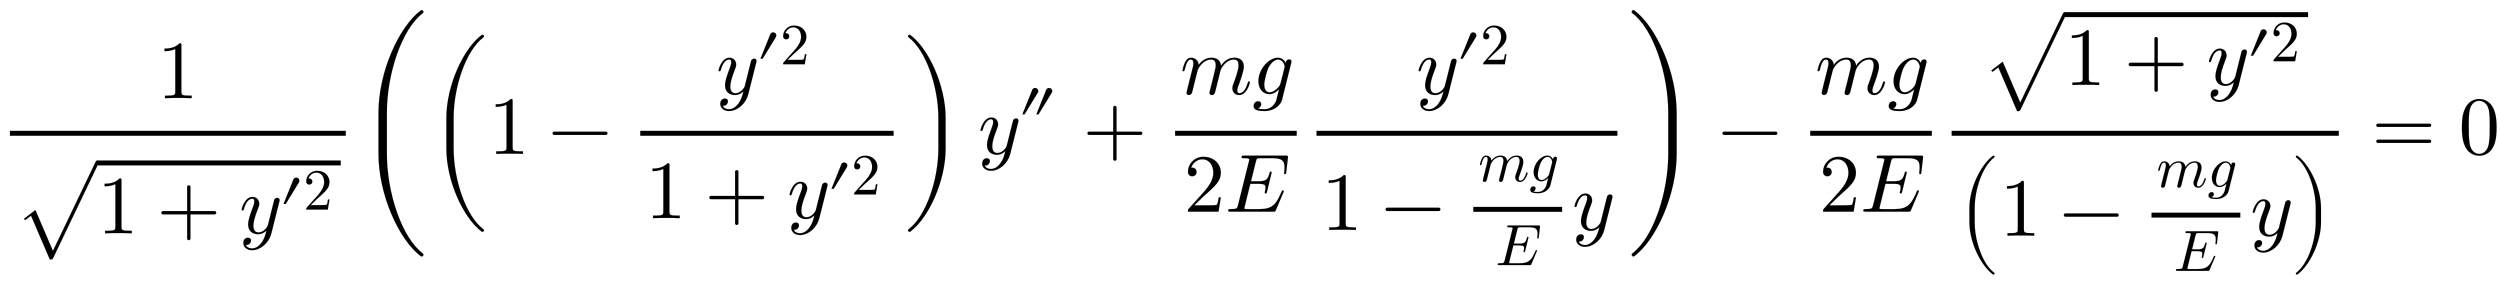 <svg xmlns:xlink="http://www.w3.org/1999/xlink" width="70.467ex" height="8.009ex" style="vertical-align: -3.671ex;" viewBox="0 -1867.7 30340 3448.4" role="img" focusable="false" xmlns="http://www.w3.org/2000/svg" aria-labelledby="MathJax-SVG-1-Title">
<title id="MathJax-SVG-1-Title">\frac{1}{\sqrt{1+y'^2}}\left(\left(1-\frac{y'^2}{1+y'^2}\right)y''+\frac{mg}{2E}\frac{y'^2}{1-\frac{mg}{E}y}\right)-\frac{mg}{2E}\frac{\sqrt{1+y'^2}}{\left(1-\frac{mg}{E}y\right)}=0</title>
<defs aria-hidden="true">
<path stroke-width="1" id="E1-LATINMODERNMAIN-31" d="M419 0c-35 3 -122 3 -162 3s-127 0 -162 -3v31h32c90 0 93 12 93 48v518c-52 -26 -111 -26 -131 -26v31c32 0 120 0 182 64c23 0 23 -2 23 -26v-561c0 -37 3 -48 93 -48h32v-31Z"></path>
<path stroke-width="1" id="E1-LATINMODERNMAIN-2B" d="M722 250c0 -11 -9 -20 -20 -20h-293v-293c0 -11 -9 -20 -20 -20s-20 9 -20 20v293h-293c-11 0 -20 9 -20 20s9 20 20 20h293v293c0 11 9 20 20 20s20 -9 20 -20v-293h293c11 0 20 -9 20 -20Z"></path>
<path stroke-width="1" id="E1-LATINMODERNNORMAL-1D466" d="M490 404c0 -7 0 -9 -4 -23l-96 -382c-28 -113 -131 -204 -234 -204c-62 0 -106 37 -106 87c0 49 33 65 56 65c10 0 37 -4 37 -35c0 -19 -10 -32 -20 -41c-14 -12 -27 -12 -43 -12c17 -39 62 -42 76 -42c46 0 84 29 110 63c40 53 52 102 65 154c-28 -28 -62 -45 -101 -45 c-59 0 -122 30 -122 119c0 47 18 104 58 210c7 19 17 45 17 70c0 32 -17 32 -25 32c-34 0 -74 -30 -101 -124c-5 -16 -6 -18 -16 -18c0 0 -12 0 -12 10c0 9 37 154 132 154c50 0 82 -37 82 -82c0 -20 -4 -31 -20 -72c-34 -88 -51 -150 -51 -196c0 -37 11 -81 62 -81 c66 0 109 70 113 85l45 180l20 80c4 18 12 49 14 54c9 15 25 21 35 21c15 0 29 -9 29 -27Z"></path>
<path stroke-width="1" id="E1-LATINMODERNVARIANTS-2032" d="M340 496c0 -10 -3 -20 -8 -28l-227 -372h-38l171 424c6 15 26 29 48 29c30 0 54 -24 54 -53Z"></path>
<path stroke-width="1" id="E1-LATINMODERNMAIN-32" d="M449 174l-28 -174h-371c0 24 0 26 11 37l192 214c55 62 105 141 105 221c0 82 -43 163 -134 163c-58 0 -112 -37 -135 -102c3 1 5 1 13 1c35 0 53 -26 53 -52c0 -41 -35 -53 -52 -53c-3 0 -53 0 -53 56c0 89 74 181 187 181c122 0 212 -80 212 -194 c0 -100 -60 -154 -216 -292l-106 -103h180c22 0 88 0 95 8c10 15 17 59 22 89h25Z"></path>
<path stroke-width="1" id="E1-LATINMODERNSIZE1-221A" d="M1020 830c0 -3 0 -5 -7 -18l-547 -1142c-10 -19 -11 -20 -42 -20l-228 531l-71 -54l-15 16l139 107l213 -496l516 1076c5 11 9 20 22 20c12 0 20 -9 20 -20Z"></path>
<path stroke-width="1" id="E1-LATINMODERNMAIN-28" d="M332 -238c0 -5 -5 -10 -10 -10c-2 0 -4 1 -6 2c-110 83 -215 283 -215 454v84c0 171 105 371 215 454c2 1 4 2 6 2c5 0 10 -5 10 -10c0 -3 -2 -6 -4 -8c-104 -78 -173 -278 -173 -438v-84c0 -160 69 -360 173 -438c2 -2 4 -5 4 -8Z"></path>
<path stroke-width="1" id="E1-LATINMODERNMAIN-2212" d="M722 250c0 -11 -9 -20 -20 -20h-626c-11 0 -20 9 -20 20s9 20 20 20h626c11 0 20 -9 20 -20Z"></path>
<path stroke-width="1" id="E1-LATINMODERNMAIN-29" d="M288 208c0 -171 -105 -371 -215 -454c-2 -1 -4 -2 -6 -2c-5 0 -10 5 -10 10c0 3 2 6 4 8c104 78 173 278 173 438v84c0 160 -69 360 -173 438c-2 2 -4 5 -4 8c0 5 5 10 10 10c2 0 4 -1 6 -2c110 -83 215 -283 215 -454v-84Z"></path>
<path stroke-width="1" id="E1-LATINMODERNSIZE6-28" d="M682 -928c0 -10 -8 -18 -18 -18c-4 0 -8 2 -11 4c-222 167 -427 613 -427 1006v372c0 393 205 839 427 1006c3 2 7 4 11 4c10 0 18 -8 18 -18c0 -6 -3 -11 -7 -14c-213 -160 -361 -603 -361 -978v-372c0 -375 148 -818 361 -978c4 -3 7 -8 7 -14Z"></path>
<path stroke-width="1" id="E1-LATINMODERNSIZE6-29" d="M510 64c0 -393 -205 -839 -427 -1006c-3 -2 -7 -4 -11 -4c-10 0 -18 8 -18 18c0 6 3 11 7 14c213 160 361 603 361 978v372c0 375 -148 818 -361 978c-4 3 -7 8 -7 14c0 10 8 18 18 18c4 0 8 -2 11 -4c222 -167 427 -613 427 -1006v-372Z"></path>
<path stroke-width="1" id="E1-LATINMODERNVARIANTS-2033" d="M340 496c0 -10 -3 -20 -8 -28l-227 -372h-38l171 424c6 15 26 29 48 29c30 0 54 -24 54 -53zM580 496c0 -10 -3 -20 -8 -28l-227 -372h-38l171 424c6 15 26 29 48 29c30 0 54 -24 54 -53Z"></path>
<path stroke-width="1" id="E1-LATINMODERNNORMAL-1D45A" d="M848 143c0 -8 -37 -154 -131 -154c-47 0 -82 35 -82 82c0 20 4 31 13 55c20 53 62 167 62 224c0 36 -11 70 -54 70c-109 0 -162 -120 -165 -133l-60 -241c-8 -32 -14 -57 -45 -57c-15 0 -29 9 -29 27c0 5 9 39 13 59c9 33 10 39 20 76l28 116c8 30 15 58 15 83 c0 33 -9 70 -54 70c-95 0 -148 -91 -163 -122l-13 -50c-5 -23 -11 -45 -17 -67l-22 -90c-6 -25 -18 -72 -19 -74c-7 -20 -25 -28 -37 -28c-15 0 -29 9 -29 27c0 5 6 28 9 43l58 231c13 52 16 63 16 84c0 38 -15 46 -31 46c-36 0 -56 -48 -73 -119c-6 -22 -7 -23 -17 -23 c0 0 -12 0 -12 10c0 3 13 62 31 97c9 18 28 57 74 57c45 0 87 -30 92 -87c17 23 66 87 156 87c25 0 57 -5 82 -26c28 -24 31 -58 32 -71c37 53 88 97 163 97s115 -42 115 -107c0 -57 -42 -168 -61 -220c-9 -22 -18 -46 -18 -71c0 -23 7 -33 24 -33c55 0 87 71 102 124 c5 15 5 18 15 18c3 0 12 0 12 -10Z"></path>
<path stroke-width="1" id="E1-LATINMODERNNORMAL-1D454" d="M474 395c0 -7 -2 -12 -3 -18l-111 -444c-15 -60 -87 -138 -212 -138c-96 0 -133 20 -133 61c0 40 32 58 54 58c27 0 38 -19 38 -35c0 -17 -11 -43 -41 -52c28 -9 61 -10 80 -10c106 0 140 99 144 108l33 132l-1 1c-10 -11 -57 -58 -116 -58c-72 0 -133 59 -133 158 c0 144 124 284 238 284c40 0 75 -26 93 -63c4 36 31 43 41 43c17 0 29 -10 29 -27zM392 334c0 5 -14 86 -80 86c-42 0 -85 -40 -112 -89c-27 -51 -56 -169 -56 -217c0 -40 15 -92 65 -92c29 0 60 18 81 36c22 19 45 44 51 70l48 191c1 4 3 10 3 15Z"></path>
<path stroke-width="1" id="E1-LATINMODERNNORMAL-1D438" d="M763 653l-20 -173c-2 -19 -3 -25 -14 -25c-9 0 -12 7 -12 12s1 12 1 18c4 27 4 29 4 53c0 82 -30 111 -152 111h-141c-44 0 -45 -4 -54 -39l-60 -241h94c92 0 110 23 131 99c3 12 5 18 14 18c7 0 12 -5 12 -11l-57 -234c-4 -15 -7 -20 -15 -20c-9 0 -13 6 -13 11 c0 3 1 6 3 11c7 30 7 42 7 49c0 25 0 46 -85 46h-99l-68 -273c-5 -18 -5 -20 -5 -23c0 -8 3 -9 13 -10c6 -1 8 -1 22 -1h146c171 0 208 67 273 215c2 6 4 12 13 12c12 0 12 -11 12 -11s-3 -9 -5 -14l-92 -216c-7 -16 -8 -17 -31 -17h-519c-19 0 -28 0 -28 12 c0 19 11 19 28 19c79 0 81 8 91 47l132 529c5 18 5 20 5 24c0 18 -28 18 -65 18c-19 0 -28 0 -28 11c0 20 10 20 30 20h505c25 0 30 0 27 -27Z"></path>
<path stroke-width="1" id="E1-LATINMODERNSIZE7-28" d="M823 -1224c0 -11 -10 -21 -21 -21c-5 0 -9 2 -12 4c-268 202 -513 751 -513 1241v500c0 490 245 1039 513 1241c3 2 7 4 12 4c11 0 21 -10 21 -21c0 -7 -3 -13 -9 -17c-255 -192 -435 -739 -435 -1207v-500c0 -468 180 -1015 435 -1207c6 -4 9 -10 9 -17Z"></path>
<path stroke-width="1" id="E1-LATINMODERNSIZE7-29" d="M598 0c0 -490 -245 -1039 -513 -1241c-3 -2 -7 -4 -12 -4c-11 0 -21 10 -21 21c0 7 3 13 9 17c255 192 435 739 435 1207v500c0 468 -180 1015 -435 1207c-6 4 -9 10 -9 17c0 11 10 21 21 21c5 0 9 -2 12 -4c268 -202 513 -751 513 -1241v-500Z"></path>
<path stroke-width="1" id="E1-LATINMODERNSIZE3-28" d="M461 -459c0 -7 -6 -13 -13 -13c-3 0 -6 1 -8 3c-147 111 -284 390 -284 633v172c0 243 137 522 284 633c2 2 5 3 8 3c7 0 13 -6 13 -13c0 -4 -2 -8 -5 -10c-140 -105 -236 -383 -236 -613v-172c0 -230 96 -508 236 -613c3 -2 5 -6 5 -10Z"></path>
<path stroke-width="1" id="E1-LATINMODERNSIZE3-29" d="M367 164c0 -243 -137 -522 -284 -633c-3 -2 -5 -3 -8 -3c-7 0 -13 6 -13 13c0 4 2 8 5 10c140 105 236 383 236 613v172c0 230 -96 508 -236 613c-3 2 -5 6 -5 10c0 7 6 13 13 13c3 0 5 -1 8 -3c147 -111 284 -390 284 -633v-172Z"></path>
<path stroke-width="1" id="E1-LATINMODERNMAIN-3D" d="M722 347c0 -11 -9 -20 -20 -20h-626c-11 0 -20 9 -20 20s9 20 20 20h626c11 0 20 -9 20 -20zM722 153c0 -11 -9 -20 -20 -20h-626c-11 0 -20 9 -20 20s9 20 20 20h626c11 0 20 -9 20 -20Z"></path>
<path stroke-width="1" id="E1-LATINMODERNMAIN-30" d="M460 320c0 -79 -5 -157 -37 -226c-44 -95 -120 -116 -174 -116c-49 0 -122 20 -165 101c-41 76 -45 166 -45 241c0 80 5 158 37 227c41 93 114 119 174 119c42 0 124 -16 170 -112c35 -74 40 -154 40 -234zM377 332c0 63 0 139 -10 195c-19 99 -85 117 -118 117 c-25 0 -100 -9 -119 -128c-8 -54 -8 -120 -8 -184c0 -59 0 -151 11 -211c18 -96 77 -121 116 -121c45 0 102 30 117 125c11 64 11 132 11 207Z"></path>
</defs>
<g stroke="currentColor" fill="currentColor" stroke-width="0" transform="matrix(1 0 0 -1 0 0)" aria-hidden="true">
<g transform="translate(120,0)">
<rect stroke="none" width="4076" height="60" x="0" y="220"></rect>
 <use xlink:href="#E1-LATINMODERNMAIN-31" x="1787" y="676"></use>
<g transform="translate(60,-964)">
 <use xlink:href="#E1-LATINMODERNSIZE1-221A" x="0" y="33"></use>
<rect stroke="none" width="2955" height="60" x="1000" y="824"></rect>
<g transform="translate(1000,0)">
 <use xlink:href="#E1-LATINMODERNMAIN-31" x="0" y="0"></use>
 <use xlink:href="#E1-LATINMODERNMAIN-2B" x="722" y="0"></use>
<g transform="translate(1723,0)">
 <use xlink:href="#E1-LATINMODERNNORMAL-1D466" x="0" y="0"></use>
<g transform="translate(490,288)">
 <use transform="scale(0.707)" xlink:href="#E1-LATINMODERNVARIANTS-2032" x="0" y="0"></use>
 <use transform="scale(0.707)" xlink:href="#E1-LATINMODERNMAIN-32" x="407" y="0"></use>
</g>
</g>
</g>
</g>
</g>
<g transform="translate(4316,0)">
 <use xlink:href="#E1-LATINMODERNSIZE7-28"></use>
<g transform="translate(875,0)">
 <use xlink:href="#E1-LATINMODERNSIZE6-28"></use>
 <use xlink:href="#E1-LATINMODERNMAIN-31" x="736" y="0"></use>
 <use xlink:href="#E1-LATINMODERNMAIN-2212" x="1459" y="0"></use>
<g transform="translate(2237,0)">
<g transform="translate(342,0)">
<rect stroke="none" width="3075" height="60" x="0" y="220"></rect>
<g transform="translate(921,725)">
 <use xlink:href="#E1-LATINMODERNNORMAL-1D466" x="0" y="0"></use>
<g transform="translate(490,362)">
 <use transform="scale(0.707)" xlink:href="#E1-LATINMODERNVARIANTS-2032" x="0" y="0"></use>
 <use transform="scale(0.707)" xlink:href="#E1-LATINMODERNMAIN-32" x="407" y="0"></use>
</g>
</g>
<g transform="translate(60,-780)">
 <use xlink:href="#E1-LATINMODERNMAIN-31" x="0" y="0"></use>
 <use xlink:href="#E1-LATINMODERNMAIN-2B" x="722" y="0"></use>
<g transform="translate(1723,0)">
 <use xlink:href="#E1-LATINMODERNNORMAL-1D466" x="0" y="0"></use>
<g transform="translate(490,288)">
 <use transform="scale(0.707)" xlink:href="#E1-LATINMODERNVARIANTS-2032" x="0" y="0"></use>
 <use transform="scale(0.707)" xlink:href="#E1-LATINMODERNMAIN-32" x="407" y="0"></use>
</g>
</g>
</g>
</g>
</g>
 <use xlink:href="#E1-LATINMODERNSIZE6-29" x="5775" y="0"></use>
</g>
<g transform="translate(7554,0)">
 <use xlink:href="#E1-LATINMODERNNORMAL-1D466" x="0" y="0"></use>
 <use transform="scale(0.707)" xlink:href="#E1-LATINMODERNVARIANTS-2033" x="693" y="583"></use>
</g>
 <use xlink:href="#E1-LATINMODERNMAIN-2B" x="8825" y="0"></use>
<g transform="translate(9603,0)">
<g transform="translate(342,0)">
<rect stroke="none" width="1476" height="60" x="0" y="220"></rect>
<g transform="translate(60,725)">
 <use xlink:href="#E1-LATINMODERNNORMAL-1D45A" x="0" y="0"></use>
 <use xlink:href="#E1-LATINMODERNNORMAL-1D454" x="878" y="0"></use>
</g>
<g transform="translate(106,-701)">
 <use xlink:href="#E1-LATINMODERNMAIN-32" x="0" y="0"></use>
 <use xlink:href="#E1-LATINMODERNNORMAL-1D438" x="500" y="0"></use>
</g>
</g>
</g>
<g transform="translate(11541,0)">
<g transform="translate(120,0)">
<rect stroke="none" width="3652" height="60" x="0" y="220"></rect>
<g transform="translate(1210,725)">
 <use xlink:href="#E1-LATINMODERNNORMAL-1D466" x="0" y="0"></use>
<g transform="translate(490,362)">
 <use transform="scale(0.707)" xlink:href="#E1-LATINMODERNVARIANTS-2032" x="0" y="0"></use>
 <use transform="scale(0.707)" xlink:href="#E1-LATINMODERNMAIN-32" x="407" y="0"></use>
</g>
</g>
<g transform="translate(60,-923)">
 <use xlink:href="#E1-LATINMODERNMAIN-31" x="0" y="0"></use>
 <use xlink:href="#E1-LATINMODERNMAIN-2212" x="722" y="0"></use>
<g transform="translate(1501,0)">
<g transform="translate(342,0)">
<rect stroke="none" width="1078" height="60" x="0" y="220"></rect>
<g transform="translate(60,590)">
 <use transform="scale(0.707)" xlink:href="#E1-LATINMODERNNORMAL-1D45A" x="0" y="0"></use>
 <use transform="scale(0.707)" xlink:href="#E1-LATINMODERNNORMAL-1D454" x="878" y="0"></use>
</g>
 <use transform="scale(0.707)" xlink:href="#E1-LATINMODERNNORMAL-1D438" x="381" y="-603"></use>
</g>
</g>
 <use xlink:href="#E1-LATINMODERNNORMAL-1D466" x="3042" y="0"></use>
</g>
</g>
</g>
 <use xlink:href="#E1-LATINMODERNSIZE7-29" x="15434" y="0"></use>
</g>
 <use xlink:href="#E1-LATINMODERNMAIN-2212" x="20848" y="0"></use>
<g transform="translate(21627,0)">
<g transform="translate(342,0)">
<rect stroke="none" width="1476" height="60" x="0" y="220"></rect>
<g transform="translate(60,725)">
 <use xlink:href="#E1-LATINMODERNNORMAL-1D45A" x="0" y="0"></use>
 <use xlink:href="#E1-LATINMODERNNORMAL-1D454" x="878" y="0"></use>
</g>
<g transform="translate(106,-701)">
 <use xlink:href="#E1-LATINMODERNMAIN-32" x="0" y="0"></use>
 <use xlink:href="#E1-LATINMODERNNORMAL-1D438" x="500" y="0"></use>
</g>
</g>
</g>
<g transform="translate(23565,0)">
<g transform="translate(120,0)">
<rect stroke="none" width="4699" height="60" x="0" y="220"></rect>
<g transform="translate(371,836)">
 <use xlink:href="#E1-LATINMODERNSIZE1-221A" x="0" y="33"></use>
<rect stroke="none" width="2955" height="60" x="1000" y="824"></rect>
<g transform="translate(1000,0)">
 <use xlink:href="#E1-LATINMODERNMAIN-31" x="0" y="0"></use>
 <use xlink:href="#E1-LATINMODERNMAIN-2B" x="722" y="0"></use>
<g transform="translate(1723,0)">
 <use xlink:href="#E1-LATINMODERNNORMAL-1D466" x="0" y="0"></use>
<g transform="translate(490,288)">
 <use transform="scale(0.707)" xlink:href="#E1-LATINMODERNVARIANTS-2032" x="0" y="0"></use>
 <use transform="scale(0.707)" xlink:href="#E1-LATINMODERNMAIN-32" x="407" y="0"></use>
</g>
</g>
</g>
</g>
<g transform="translate(60,-993)">
 <use xlink:href="#E1-LATINMODERNSIZE3-28"></use>
 <use xlink:href="#E1-LATINMODERNMAIN-31" x="523" y="0"></use>
 <use xlink:href="#E1-LATINMODERNMAIN-2212" x="1246" y="0"></use>
<g transform="translate(2024,0)">
<g transform="translate(342,0)">
<rect stroke="none" width="1078" height="60" x="0" y="220"></rect>
<g transform="translate(60,590)">
 <use transform="scale(0.707)" xlink:href="#E1-LATINMODERNNORMAL-1D45A" x="0" y="0"></use>
 <use transform="scale(0.707)" xlink:href="#E1-LATINMODERNNORMAL-1D454" x="878" y="0"></use>
</g>
 <use transform="scale(0.707)" xlink:href="#E1-LATINMODERNNORMAL-1D438" x="381" y="-603"></use>
</g>
</g>
 <use xlink:href="#E1-LATINMODERNNORMAL-1D466" x="3565" y="0"></use>
 <use xlink:href="#E1-LATINMODERNSIZE3-29" x="4056" y="0"></use>
</g>
</g>
</g>
 <use xlink:href="#E1-LATINMODERNMAIN-3D" x="28783" y="0"></use>
 <use xlink:href="#E1-LATINMODERNMAIN-30" x="29839" y="0"></use>
</g>
</svg>